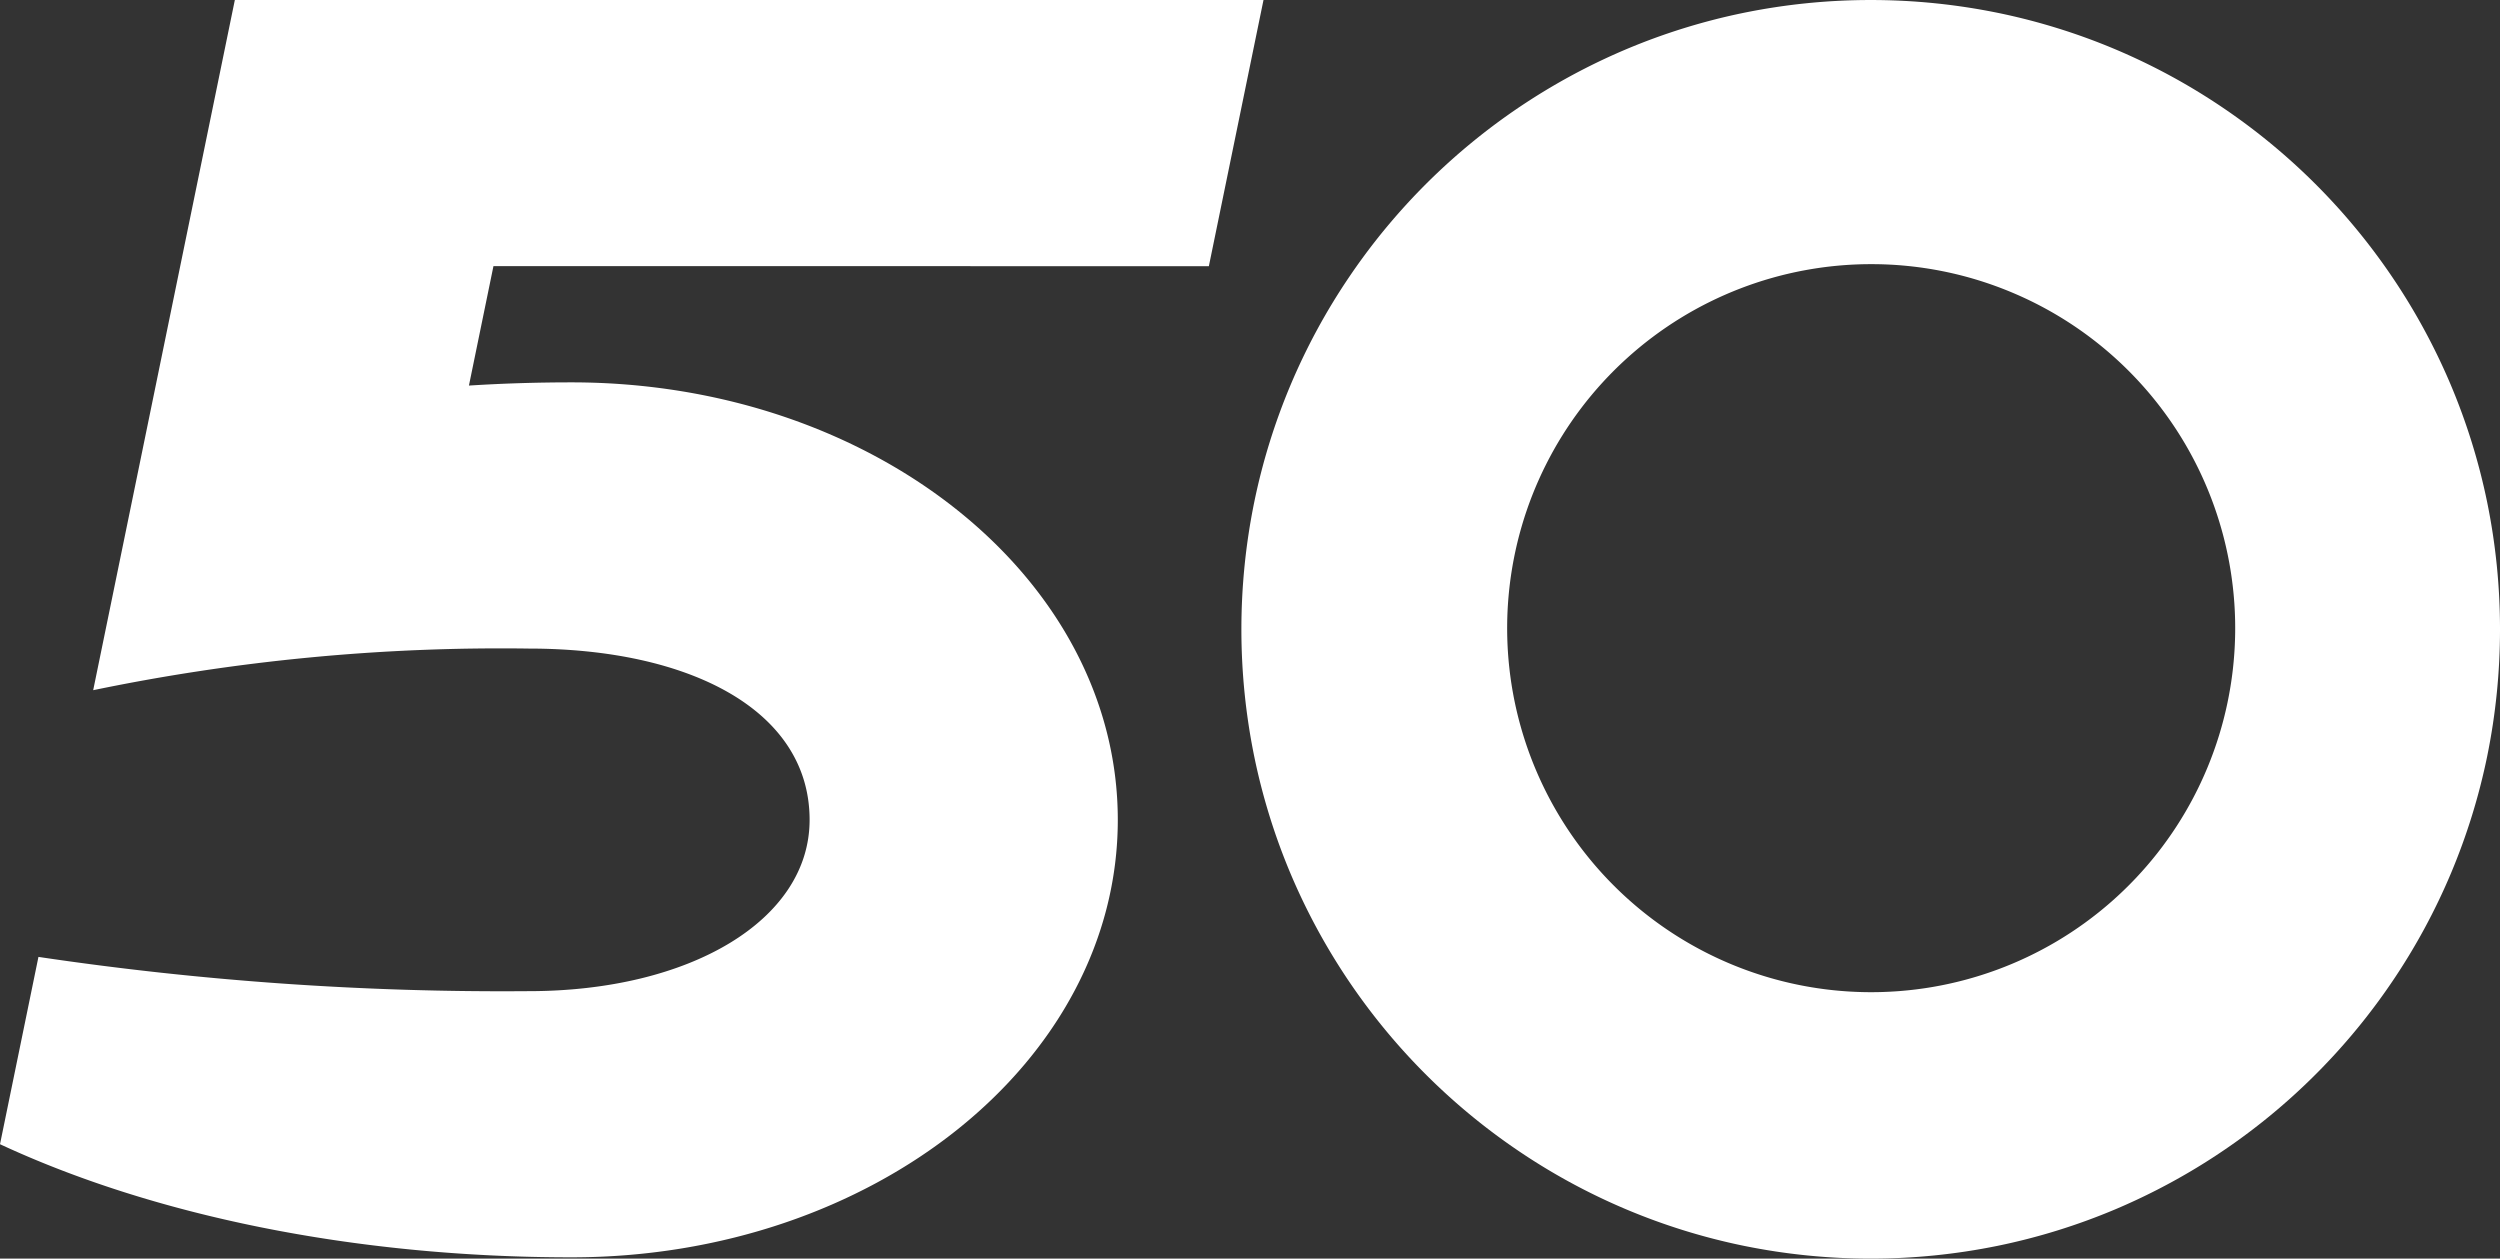 <svg xmlns="http://www.w3.org/2000/svg" width="145" height="73" viewBox="0 0 145 73">
  <rect x="0" y="0" width="145" height="73" fill="#333333" stroke="none"/>
  <g id="グループ_58" data-name="グループ 58" transform="translate(3)">
    <path id="前面オブジェクトで型抜き_4" data-name="前面オブジェクトで型抜き 4" d="M36.5,73a36.77,36.77,0,0,1-7.356-.742,36.3,36.3,0,0,1-13.051-5.492A36.606,36.606,0,0,1,2.868,50.708,36.315,36.315,0,0,1,.742,43.856a36.857,36.857,0,0,1,0-14.712A36.3,36.3,0,0,1,6.234,16.092,36.606,36.606,0,0,1,22.292,2.868,36.315,36.315,0,0,1,29.144.742a36.857,36.857,0,0,1,14.712,0A36.3,36.3,0,0,1,56.908,6.234,36.606,36.606,0,0,1,70.132,22.292a36.314,36.314,0,0,1,2.127,6.851,36.856,36.856,0,0,1,0,14.712,36.3,36.3,0,0,1-5.492,13.051A36.606,36.606,0,0,1,50.708,70.132a36.315,36.315,0,0,1-6.851,2.127A36.77,36.77,0,0,1,36.5,73Zm0-57.679a21.113,21.113,0,1,0,8.244,1.664A21.047,21.047,0,0,0,36.5,15.321Z" transform="translate(69 0)" fill="#fff"/>
    <path id="パス_139" data-name="パス 139" d="M91.561,15.438,94.73,0H35.068L29.814,25.6l-.113.552-1.935,9.428h0l-.914,4.451a116.463,116.463,0,0,1,25.258-2.414c9.326,0,16.294,3.565,16.294,9.935,0,5.836-6.968,9.935-16.294,9.935A182.7,182.7,0,0,1,23.677,55.5l-.859,4.186-1.371,6.678c8.766,4.077,20.393,6.561,33.151,6.561,17.5,0,31.681-11.36,31.681-25.373S72.095,22.177,54.6,22.177q-3.024,0-5.955.186l1.422-6.926Z" transform="translate(-24.447)" fill="#fff"/>
  </g>
</svg>
